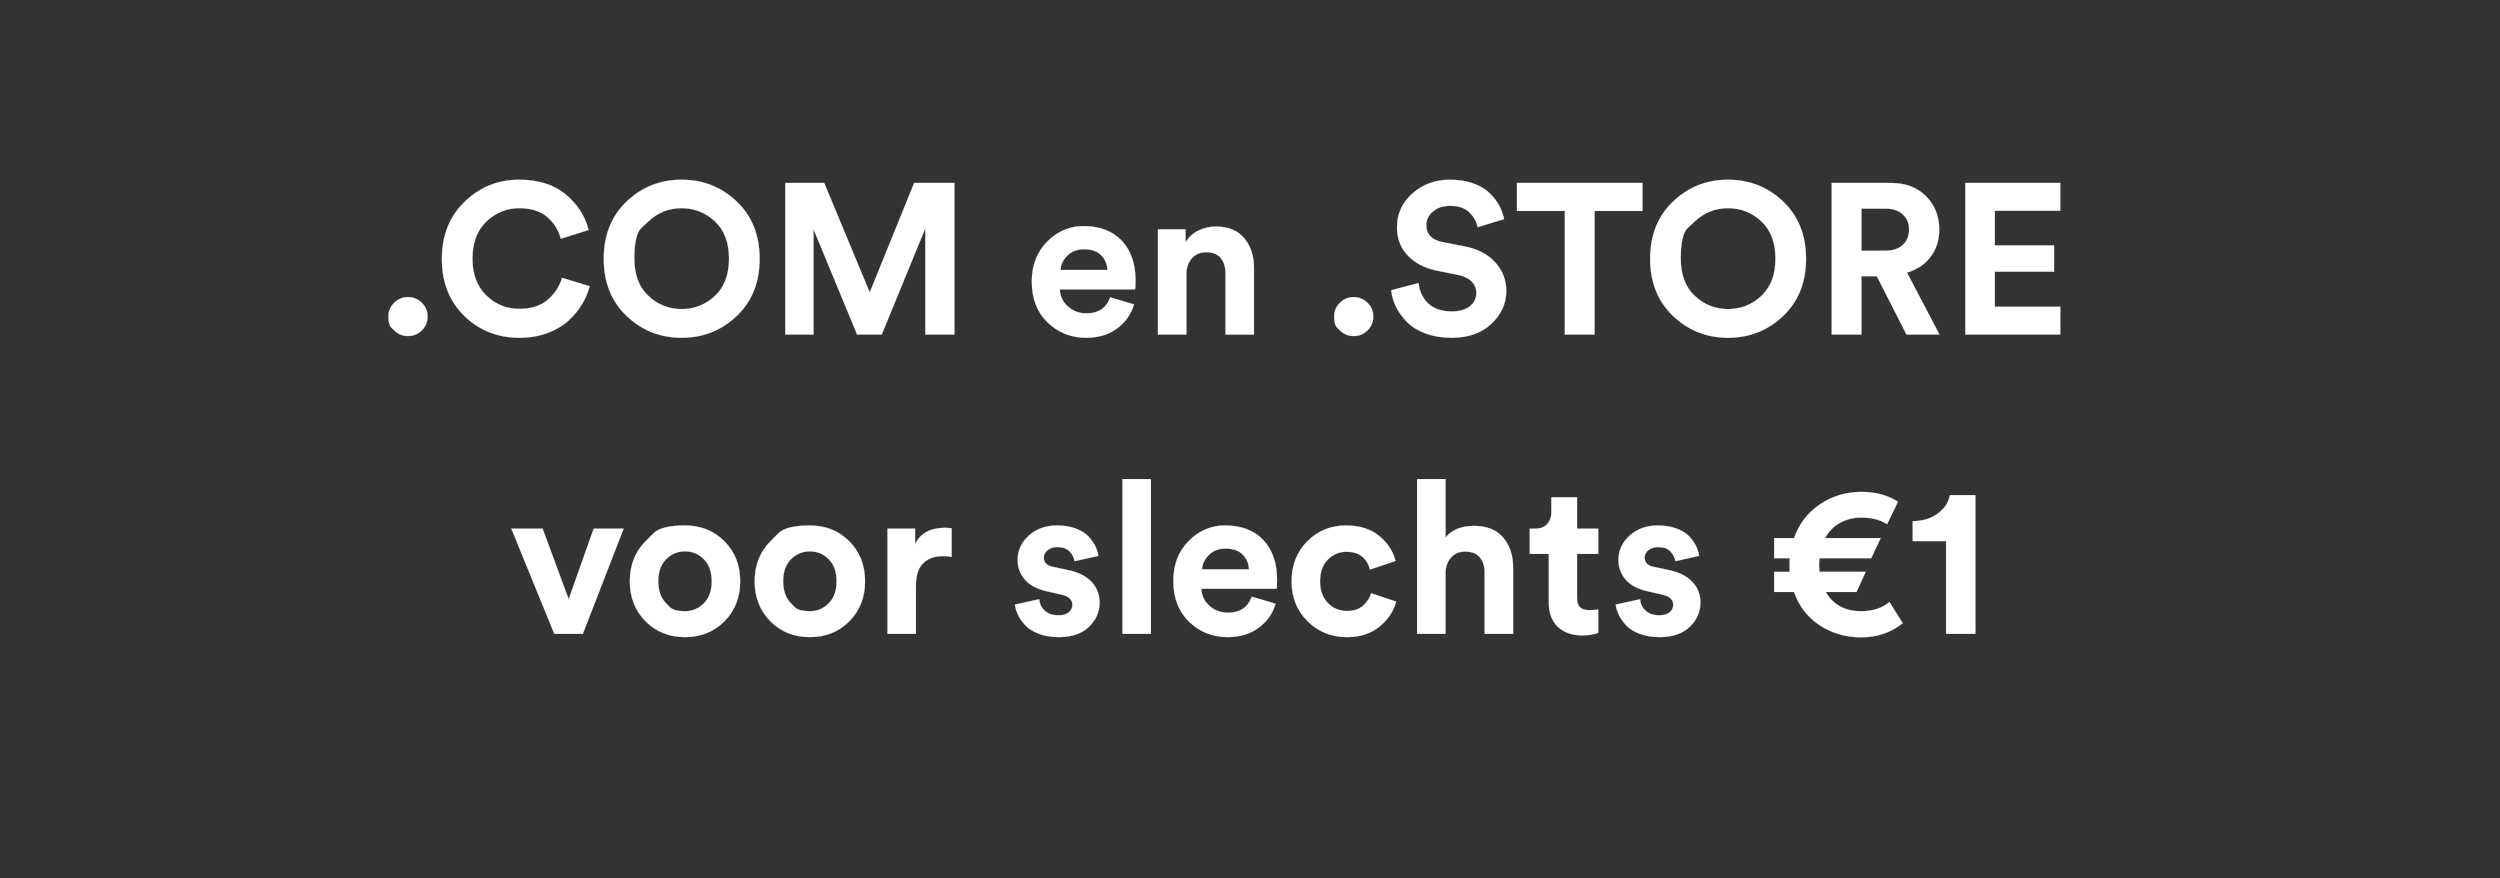 <svg width="152" height="53.4" viewBox="0 0 152 53.4" xmlns="http://www.w3.org/2000/svg"><rect x="0" y="0" width="152" height="53.4" fill="#333333" stroke="none"/><g fill="#fff" stroke="#fff"><path d="M23.968 20.087l-.176-.173q-.176-.172-.176-.666 0-.494.352-.839.35-.344.832-.344.494 0 .845.345.35.344.35.838t-.35.839q-.351.344-.845.344-.481 0-.832-.345zM31.586 20.535q-1.99 0-3.354-1.326-1.365-1.326-1.365-3.471 0-2.132 1.384-3.471 1.385-1.339 3.309-1.339 1.768 0 2.84.897 1.073.897 1.385 2.158l-1.69.533q-.195-.78-.82-1.32-.623-.539-1.715-.539-1.131 0-1.983.806-.852.806-.852 2.275 0 1.404.839 2.223.838.819 2.021.819 1.08 0 1.723-.559t.864-1.326l1.677.507q-.143.559-.461 1.092-.319.533-.826 1.001-.507.468-1.28.754-.774.286-1.697.286zM39.425 13.456l-.43.4q-.428.4-.428 1.869 0 1.469.858 2.269.858.799 2.015.799 1.17 0 2.028-.8.857-.799.857-2.268 0-1.469-.858-2.269-.857-.799-2.027-.799-1.157 0-2.015.8zm-2.717 2.282q0-2.158 1.39-3.484 1.392-1.326 3.342-1.326 1.963 0 3.354 1.326 1.39 1.326 1.39 3.484 0 2.145-1.39 3.471-1.391 1.326-3.354 1.326-1.95 0-3.341-1.326-1.391-1.326-1.391-3.471zM58.028 20.34H56.26v-6.461l-2.652 6.461h-1.495l-2.652-6.409v6.409h-1.716v-9.217h2.366l2.769 6.656 2.703-6.656h2.445zM64.476 16.414h2.86q-.026-.533-.384-.897-.357-.364-1.046-.364-.624 0-1.014.39t-.416.871zm3.029 1.664l1.443.429q-.26.884-1.021 1.456-.76.572-1.892.572-1.377 0-2.34-.93-.961-.929-.961-2.489 0-1.482.936-2.425.936-.942 2.21-.942 1.482 0 2.32.884.839.884.839 2.431 0 .104-.007.234t-.007.208l-.013.091h-4.576q.026.624.494 1.04.468.416 1.118.416 1.105 0 1.456-.975zM72.133 16.661v3.679h-1.73v-6.396h1.678v.793q.273-.468.78-.715.507-.247 1.066-.247 1.13 0 1.722.709.592.708.592 1.826v4.03h-1.73v-3.731q0-.572-.292-.923-.292-.351-.89-.351-.546 0-.871.377-.325.377-.325.949zM81.467 20.087l-.176-.173q-.175-.172-.175-.666 0-.494.35-.839.352-.344.833-.344.493 0 .844.345.352.344.352.838t-.352.839q-.35.344-.844.344-.482 0-.833-.345zM91.45 13.32l-1.611.494q-.091-.494-.494-.897t-1.183-.403q-.638 0-1.04.345-.404.344-.404.825 0 .845 1.001 1.04l1.288.247q1.221.234 1.897.975.677.741.677 1.742 0 1.144-.904 1.996-.904.851-2.425.851-.87 0-1.572-.26-.702-.26-1.131-.696-.43-.435-.67-.923-.24-.487-.292-1.007l1.664-.442q.065.741.578 1.235.514.494 1.437.494.702 0 1.098-.312.397-.312.397-.819 0-.403-.293-.696-.292-.292-.825-.396l-1.287-.26q-1.118-.234-1.768-.923-.65-.689-.65-1.716 0-1.222.942-2.054.943-.832 2.269-.832.792 0 1.416.221.625.221 1.002.592.377.37.585.76.207.39.298.819zM99.862 12.826H96.95v7.514h-1.808v-7.514h-2.911v-1.703h7.63zM103.047 13.456l-.43.4q-.428.4-.428 1.869 0 1.469.858 2.269.858.799 2.015.799 1.17 0 2.028-.8.858-.799.858-2.268 0-1.469-.858-2.269-.858-.799-2.028-.799-1.157 0-2.015.8zm-2.717 2.282q0-2.158 1.39-3.484 1.392-1.326 3.342-1.326 1.963 0 3.354 1.326 1.39 1.326 1.39 3.484 0 2.145-1.39 3.471-1.391 1.326-3.354 1.326-1.95 0-3.341-1.326-1.391-1.326-1.391-3.471zM115.916 20.34l-1.806-3.549h-.937v3.549h-1.807v-9.217h3.601q1.326 0 2.132.806t.806 2.028q0 .962-.526 1.657-.527.696-1.437.956l1.977 3.77zm-2.742-5.096h1.455q.677 0 1.06-.351.384-.351.384-.923 0-.585-.384-.936-.383-.351-1.06-.351h-1.455zM125.264 20.34h-5.772v-9.217h5.771v1.69h-3.977v2.106h3.6v1.599h-3.6v2.132h3.978z" stroke-width=".013"/></g><g fill="#fff" stroke="#fff"><path d="M37.916 32.144l-2.482 6.396h-1.73l-2.612-6.396h1.898l1.586 4.29 1.52-4.29zM40.497 36.681l.237.24q.238.241.914.241.675 0 1.15-.481.475-.481.475-1.339t-.475-1.339q-.475-.481-1.15-.481-.677 0-1.151.481-.475.481-.475 1.339t.475 1.339zm-1.248-3.77l.478-.481q.478-.481 1.92-.481 1.444 0 2.399.962.956.962.956 2.431t-.956 2.431q-.956.962-2.399.962-1.442 0-2.398-.962-.956-.962-.956-2.431t.956-2.431zM48.089 36.681l.237.24q.238.241.914.241.675 0 1.15-.481.475-.481.475-1.339t-.475-1.339q-.475-.481-1.15-.481-.677 0-1.151.481-.475.481-.475 1.339t.475 1.339zm-1.248-3.77l.478-.481q.477-.481 1.92-.481 1.444 0 2.399.962.956.962.956 2.431t-.956 2.431q-.956.962-2.399.962-1.442 0-2.398-.962-.956-.962-.956-2.431t.956-2.431zM57.858 32.118v1.742q-.26-.052-.52-.052-.74 0-1.196.422-.455.423-.455 1.385v2.925H53.96v-6.396h1.676v.949q.469-1.001 1.82-1.001.144 0 .404.026zM61.706 36.759l1.482-.325q.026.416.332.696.305.279.838.279.403 0 .624-.182.221-.182.221-.455 0-.481-.689-.624l-.844-.195q-.898-.195-1.346-.702-.449-.507-.449-1.209 0-.871.683-1.482.682-.611 1.71-.611.65 0 1.143.188.495.189.768.481.272.293.415.592.144.299.183.585l-1.444.325q-.051-.338-.305-.598-.254-.26-.748-.26-.337 0-.578.182-.24.182-.24.455 0 .468.585.572l.91.195q.923.195 1.41.715.488.52.488 1.248 0 .858-.65 1.482t-1.834.624q-.675 0-1.208-.201-.534-.202-.826-.52-.293-.319-.442-.637-.15-.319-.189-.618zM69.974 38.54h-1.729v-9.412h1.73zM73.081 34.614h2.86q-.026-.533-.383-.897-.358-.364-1.047-.364-.623 0-1.013.39-.39.39-.417.871zm3.03 1.664l1.442.429q-.26.884-1.02 1.456t-1.892.572q-1.378 0-2.34-.93-.962-.929-.962-2.489 0-1.482.936-2.424.936-.943 2.21-.943 1.482 0 2.321.884.838.884.838 2.431 0 .104-.006.234-.007.13-.007.208l-.013.091h-4.576q.026.624.494 1.04.468.416 1.118.416 1.105 0 1.456-.975zM81.883 33.548q-.69 0-1.157.481-.468.481-.468 1.313t.474 1.32q.475.487 1.164.487.61 0 .975-.319.364-.318.494-.76l1.52.507q-.233.884-1.013 1.521-.78.637-1.976.637-1.43 0-2.399-.969-.968-.968-.968-2.424 0-1.469.955-2.431.956-.962 2.36-.962 1.222 0 2.002.63.78.631 1 1.528l-1.546.52q-.312-1.079-1.417-1.079zM87.889 34.783v3.757h-1.73v-9.412h1.73v3.549q.585-.702 1.729-.702 1.17 0 1.774.708.605.709.605 1.827v4.03h-1.73v-3.731q0-.572-.292-.923-.292-.351-.89-.351-.533 0-.852.351-.319.351-.345.897zM95.884 30.233v1.911h1.287v1.534h-1.287v2.678q0 .403.182.572.182.169.572.169.35 0 .533-.052v1.43q-.377.156-.975.156-.936 0-1.482-.527-.546-.526-.546-1.449v-2.977H93.01v-1.534h.325q.48 0 .734-.28.254-.279.254-.734v-.897zM98.237 36.759l1.482-.325q.026.416.331.696.306.279.839.279.403 0 .624-.182.22-.182.22-.455 0-.481-.688-.624l-.846-.195q-.896-.195-1.345-.702-.449-.507-.449-1.209 0-.871.683-1.482t1.71-.611q.65 0 1.144.188.494.189.767.481.273.293.416.592.143.299.182.585l-1.443.325q-.052-.338-.306-.598-.253-.26-.747-.26-.338 0-.579.182-.24.182-.24.455 0 .468.585.572l.91.195q.923.195 1.41.715.488.52.488 1.248 0 .858-.65 1.482t-1.834.624q-.675 0-1.208-.201-.534-.202-.826-.52-.293-.319-.442-.637-.15-.319-.189-.618zM114.877 36.603l.806 1.287q-1.067.858-2.523.858-1.403 0-2.515-.728t-1.567-2.028h-1.209V34.77h.95q-.014-.234-.014-.416 0-.208.013-.416h-.949v-1.222h1.21q.454-1.3 1.579-2.054 1.124-.754 2.502-.754 1.313 0 2.236.598l-.663 1.365q-.598-.403-1.573-.403-.688 0-1.273.312-.586.312-.924.936h3.38l-.572 1.222h-3.146q-.026.182-.026.429 0 .169.026.403h2.808l-.559 1.222h-1.871q.675 1.17 2.157 1.17 1.054 0 1.717-.559zM120.103 38.54h-1.781v-5.642h-2.029v-1.209q.91-.013 1.521-.462.612-.448.742-1.124h1.546z" stroke-width=".013"/></g></svg>